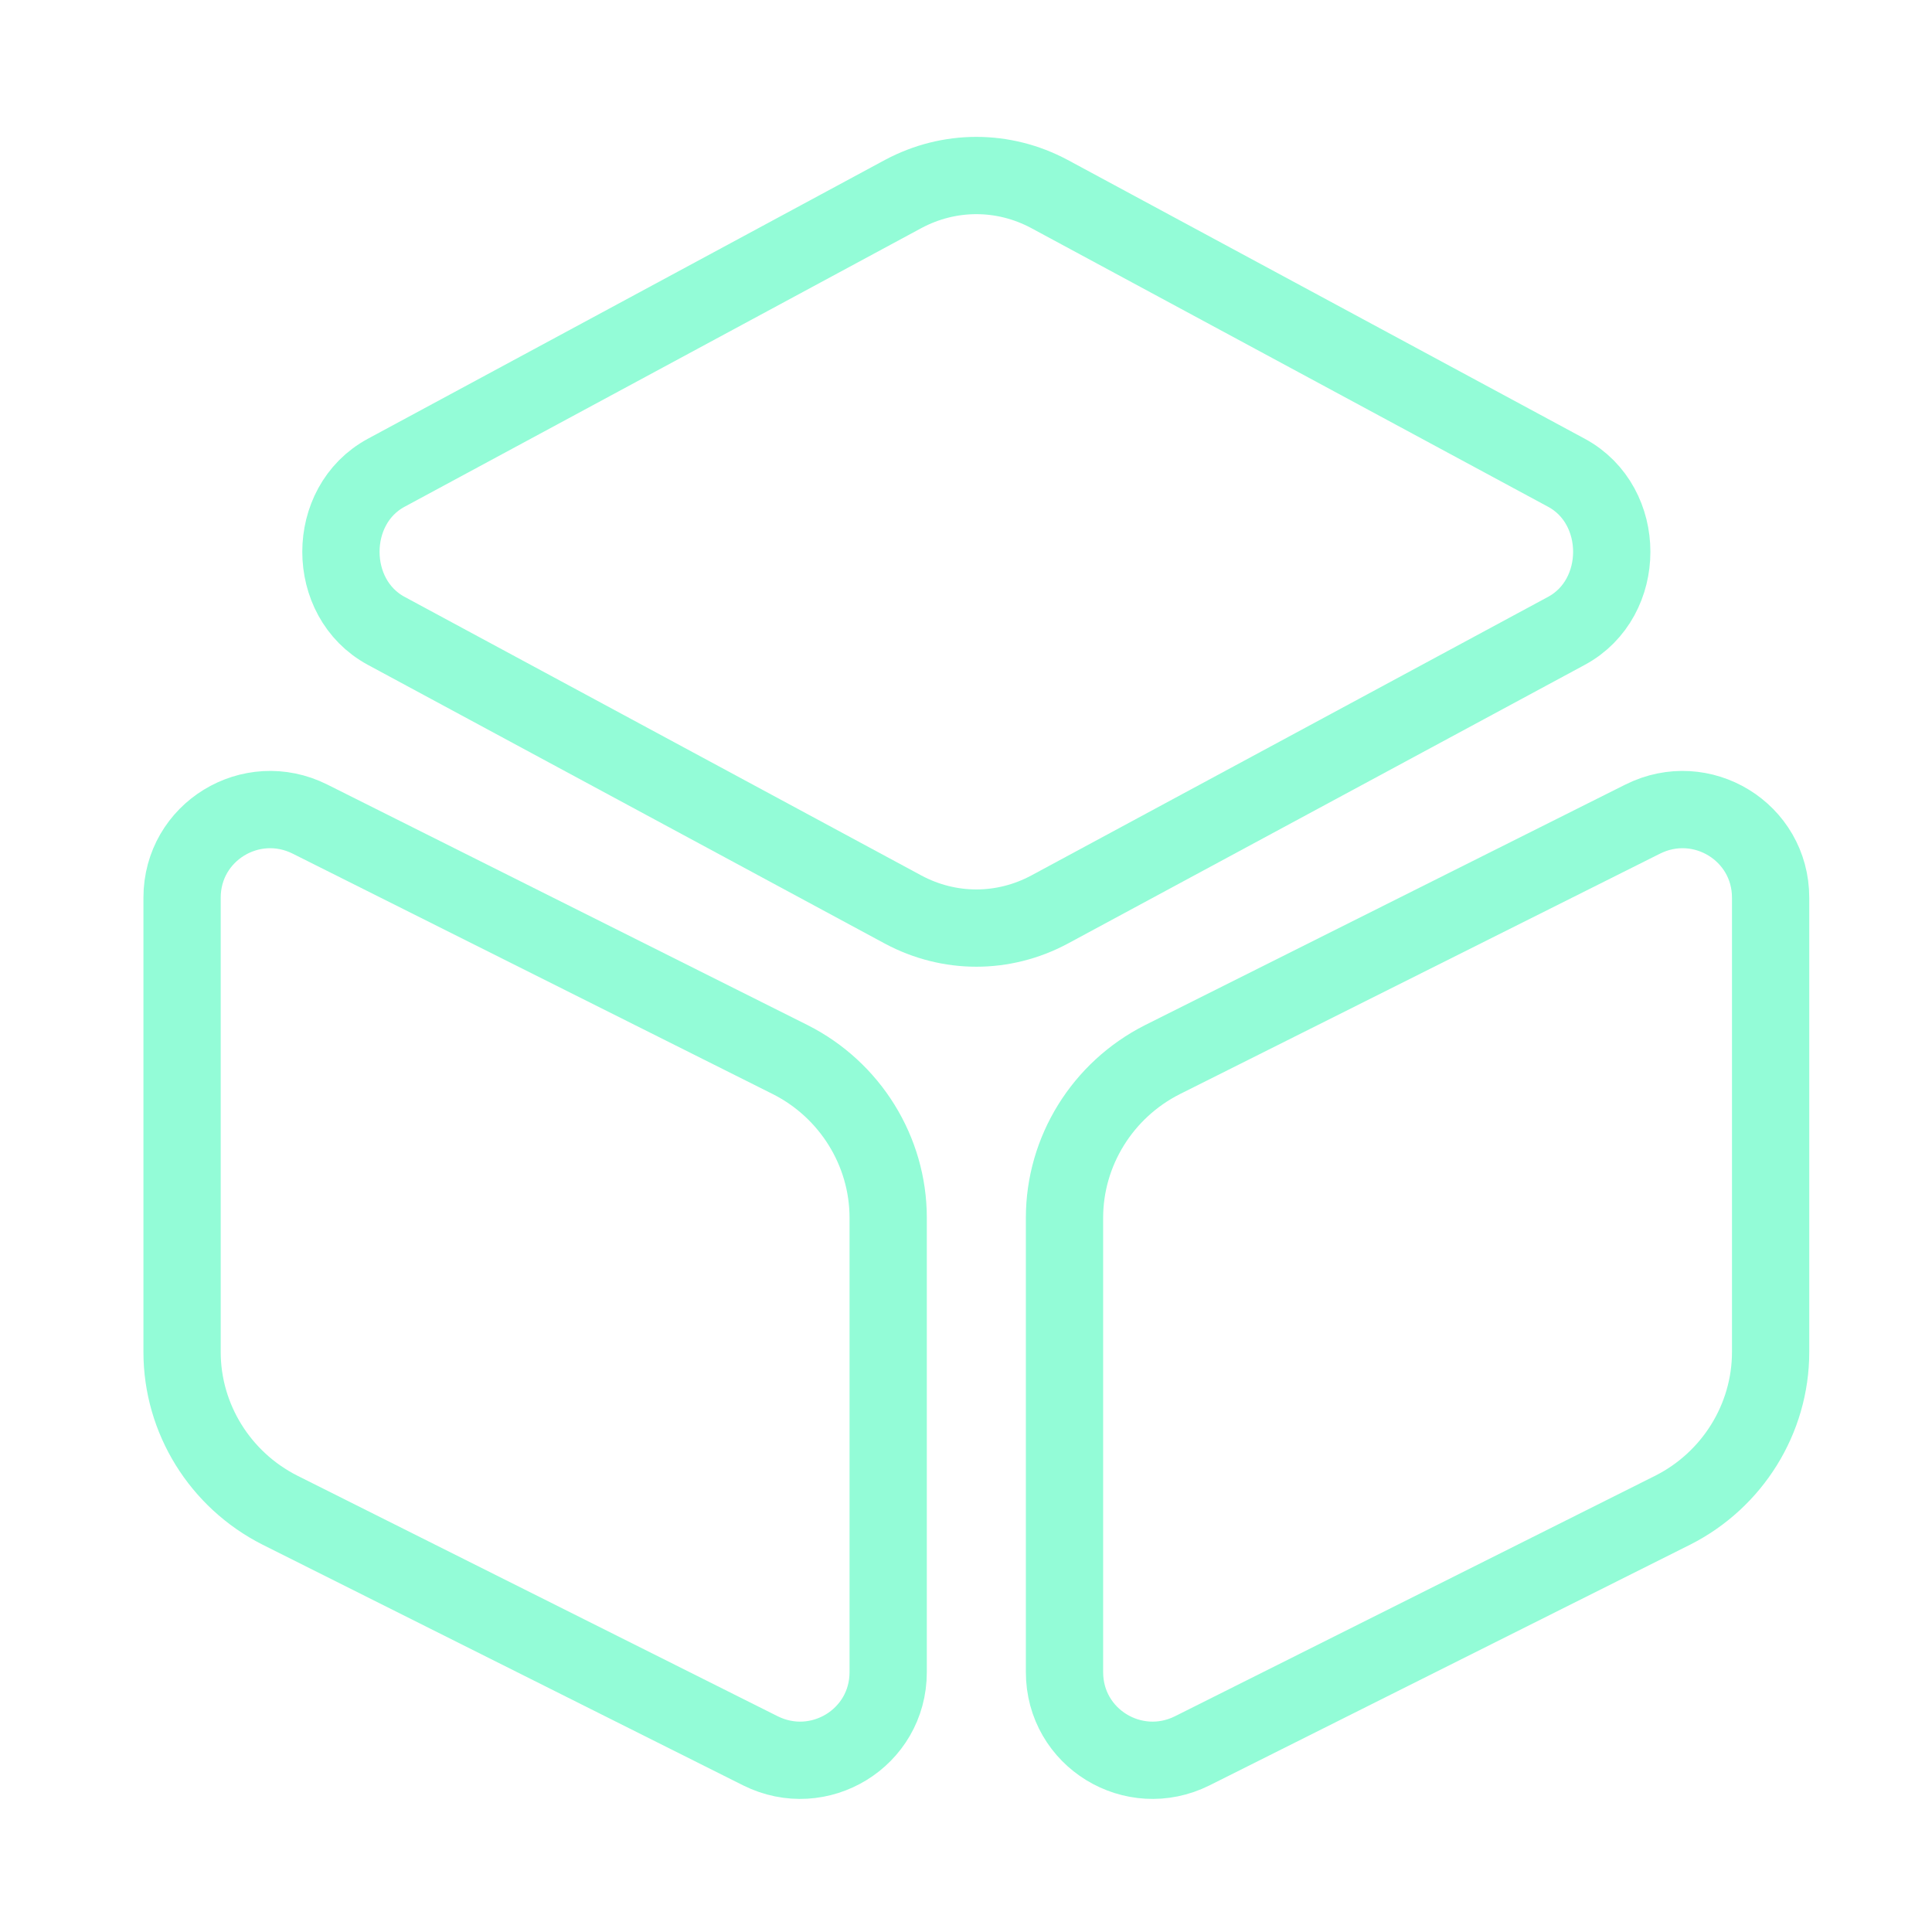 <svg width="75" height="75" viewBox="0 0 75 75" fill="none" xmlns="http://www.w3.org/2000/svg">
<path d="M40.738 7.53L60.81 18.353C63.154 19.617 63.154 23.224 60.81 24.489L40.738 35.311C38.949 36.267 36.853 36.267 35.064 35.311L14.992 24.489C12.649 23.224 12.649 19.617 14.992 18.353L35.064 7.53C36.853 6.575 38.949 6.575 40.738 7.53Z" stroke="#93FCD7" stroke-width="3" stroke-linecap="round" stroke-linejoin="round"/>
<path d="M12.033 31.797L30.687 41.139C32.999 42.311 34.479 44.685 34.479 47.275V64.912C34.479 67.471 31.797 69.105 29.515 67.964L10.861 58.621C8.548 57.45 7.068 55.076 7.068 52.486V34.849C7.068 32.29 9.751 30.656 12.033 31.797Z" stroke="#93FCD7" stroke-width="3" stroke-linecap="round" stroke-linejoin="round"/>
<path d="M63.771 31.797L45.117 41.139C42.804 42.311 41.324 44.685 41.324 47.275V64.912C41.324 67.471 44.007 69.105 46.288 67.964L64.943 58.621C67.255 57.45 68.735 55.076 68.735 52.486V34.849C68.735 32.29 66.053 30.656 63.771 31.797Z" stroke="#93FCD7" stroke-width="3" stroke-linecap="round" stroke-linejoin="round"/>
</svg>

